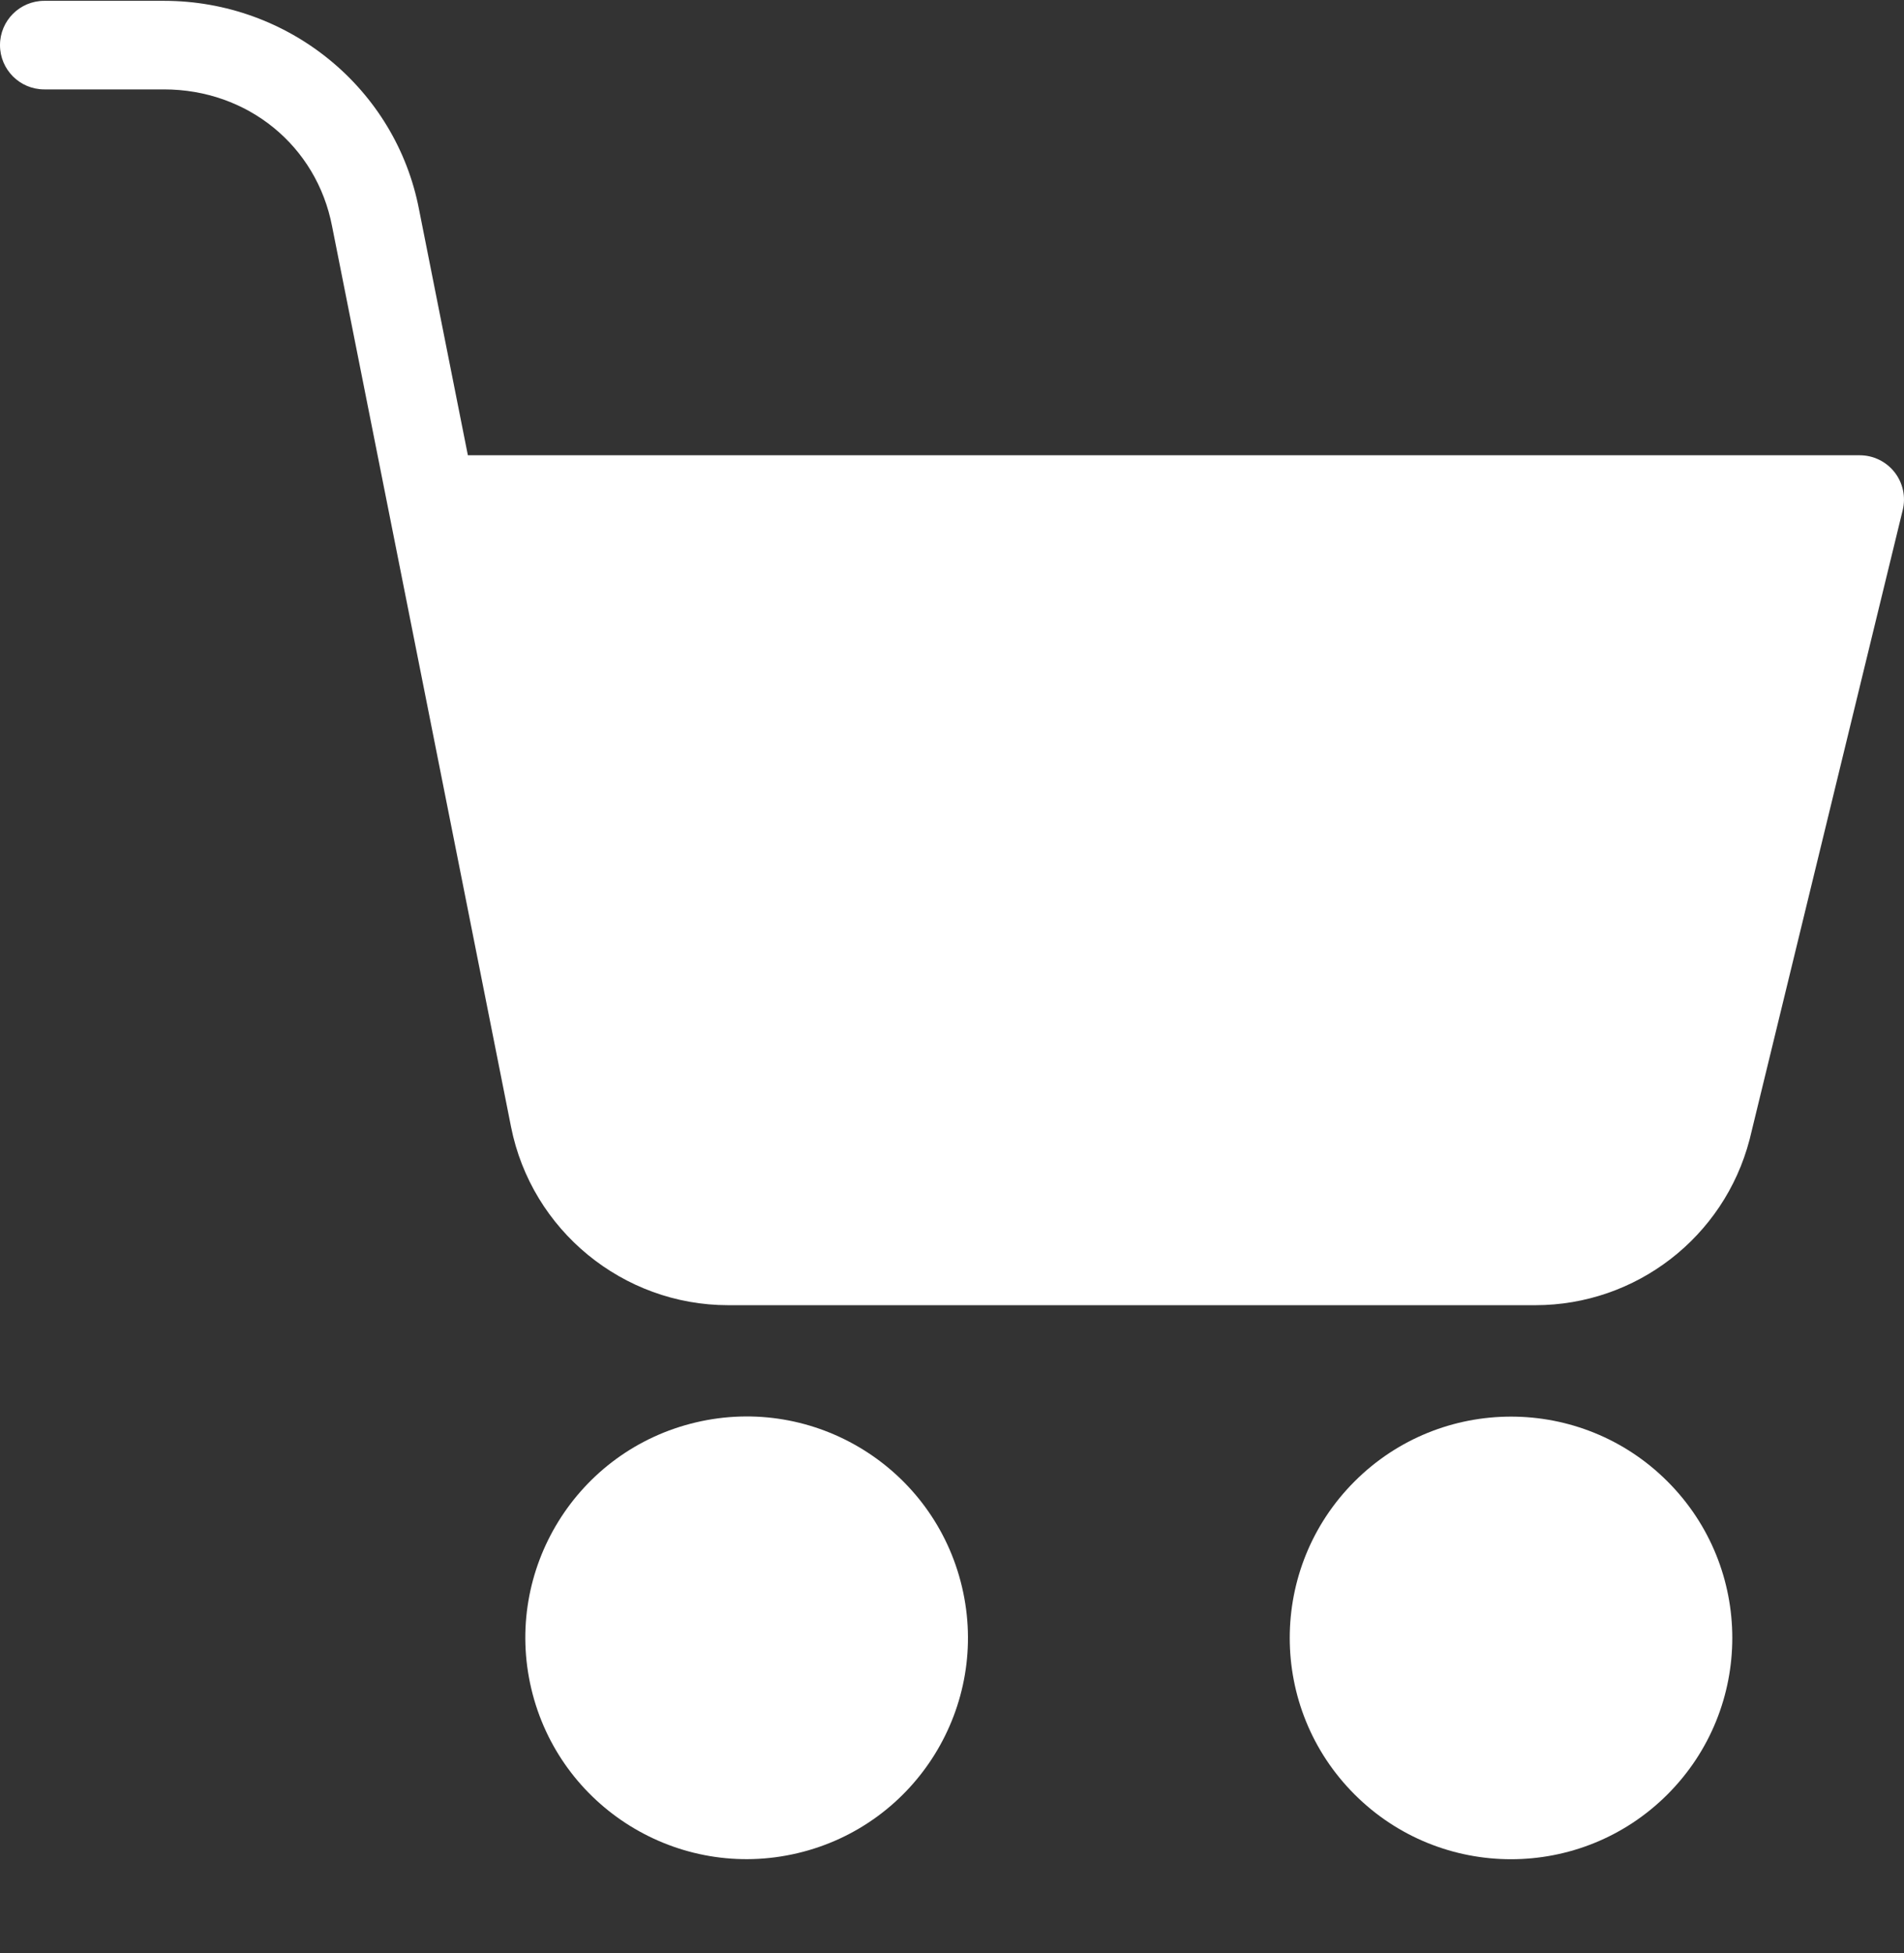 <?xml version="1.0" encoding="UTF-8"?>
<svg width="78px" height="80px" viewBox="0 0 78 80" version="1.1" xmlns="http://www.w3.org/2000/svg" xmlns:xlink="http://www.w3.org/1999/xlink">
    <rect x="0" y="0" width="78" height="80" fill="#333333" stroke="none"/>
    <title>noun_cart_1844738</title>
    <g id="Page-1" stroke="none" stroke-width="1" fill="none" fill-rule="evenodd">
        <g id="noun_cart_1844738" fill="#FFFFFF" fill-rule="nonzero">
            <g id="Group">
                <circle id="Oval" transform="translate(61.901, 67.091) rotate(-45) translate(-61.901, -67.091) " cx="61.901" cy="67.091" r="9.065"></circle>
                <path d="M76.186,18.648 L19.167,18.648 L17.167,8.583 C16.218,3.629 11.824,0.034 6.717,0.034 L1.814,0.034 C0.812,0.034 0,0.846 0,1.848 C0,2.85 0.812,3.662 1.814,3.662 L6.717,3.662 C10.14,3.662 12.972,5.966 13.606,9.278 L20.936,46.16 C21.777,50.391 25.518,53.462 29.832,53.462 L62.897,53.462 C67.019,53.462 70.628,50.676 71.671,46.688 C71.674,46.678 71.677,46.668 71.679,46.658 L77.948,20.891 C78.08,20.35 77.956,19.779 77.612,19.341 C77.268,18.904 76.743,18.648 76.186,18.648 Z" id="Path"></path>
                <ellipse id="Oval" transform="translate(30.587, 67.086) rotate(-13.286) translate(-30.587, -67.086) " cx="30.587" cy="67.086" rx="9.065" ry="9.065"></ellipse>
            </g>
        </g>
    </g>
</svg>